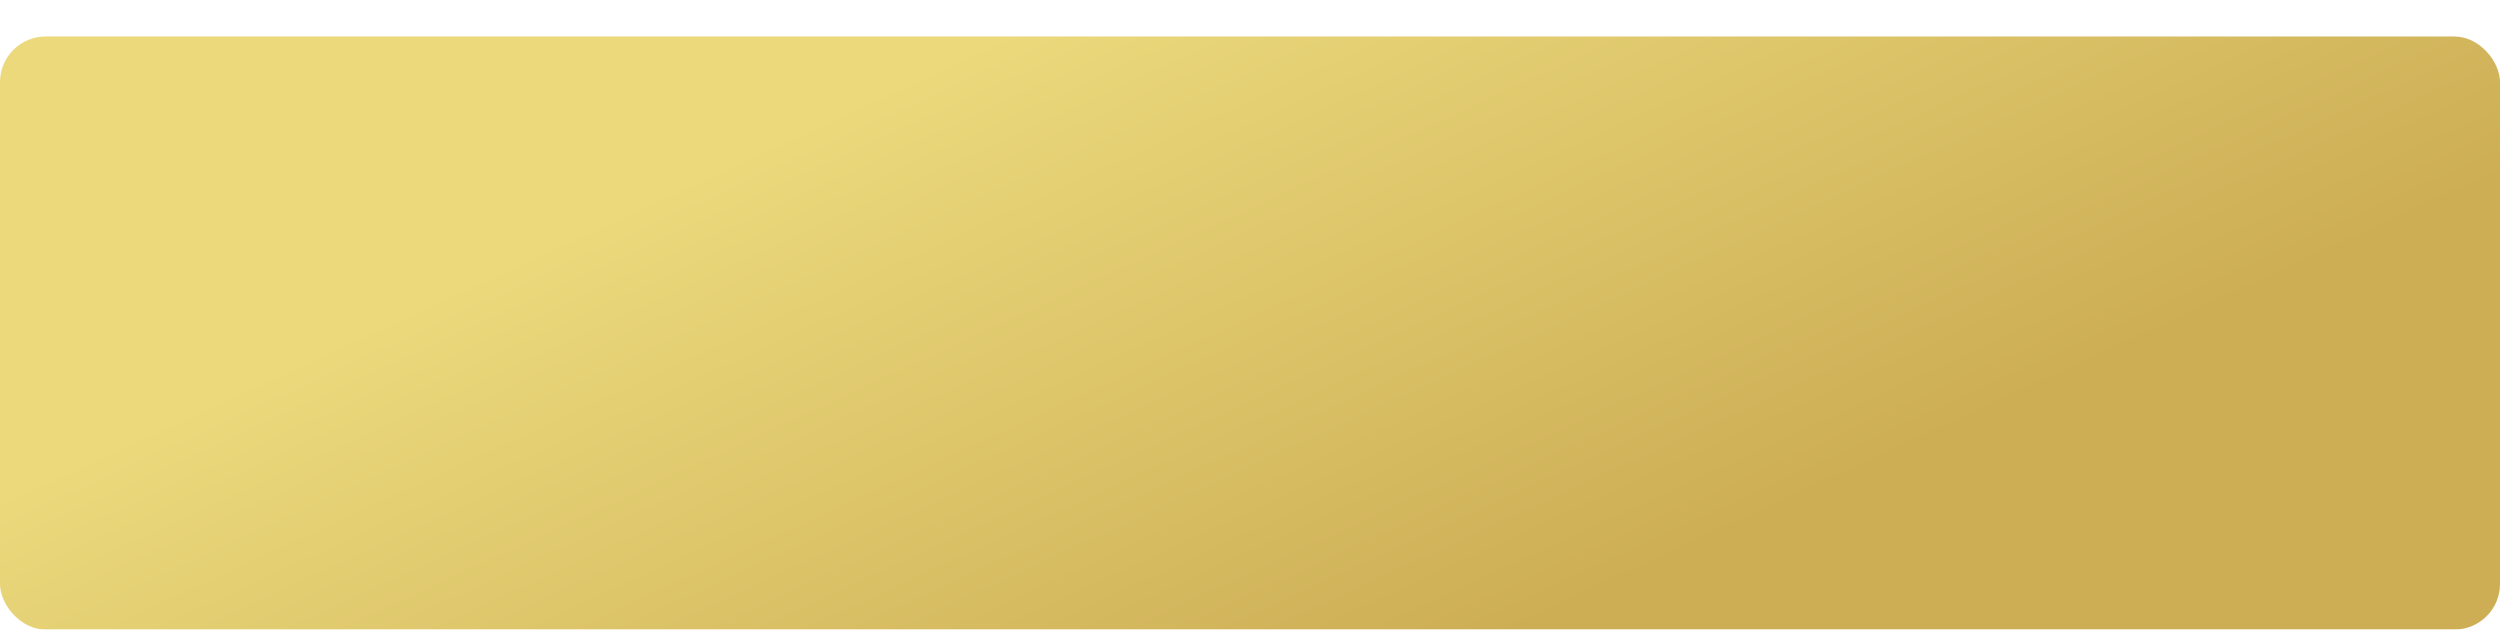 <?xml version="1.0" encoding="UTF-8"?> <svg xmlns="http://www.w3.org/2000/svg" width="274" height="69" viewBox="0 0 274 69" fill="none"> <g filter="url(#filter0_d)"> <rect width="274" height="65" rx="5" fill="url(#paint0_linear)"></rect> </g> <defs> <filter id="filter0_d" x="0" y="0" width="274" height="69" filterUnits="userSpaceOnUse" color-interpolation-filters="sRGB"> <feFlood flood-opacity="0" result="BackgroundImageFix"></feFlood> <feColorMatrix in="SourceAlpha" type="matrix" values="0 0 0 0 0 0 0 0 0 0 0 0 0 0 0 0 0 0 127 0"></feColorMatrix> <feOffset dy="4"></feOffset> <feColorMatrix type="matrix" values="0 0 0 0 0.792 0 0 0 0 0.678 0 0 0 0 0.333 0 0 0 1 0"></feColorMatrix> <feBlend mode="normal" in2="BackgroundImageFix" result="effect1_dropShadow"></feBlend> <feBlend mode="normal" in="SourceGraphic" in2="effect1_dropShadow" result="shape"></feBlend> </filter> <linearGradient id="paint0_linear" x1="109.18" y1="2.79976e-06" x2="143.984" y2="75.449" gradientUnits="userSpaceOnUse"> <stop stop-color="#EBD97C"></stop> <stop offset="1" stop-color="#CDAE55"></stop> </linearGradient> </defs> </svg> 